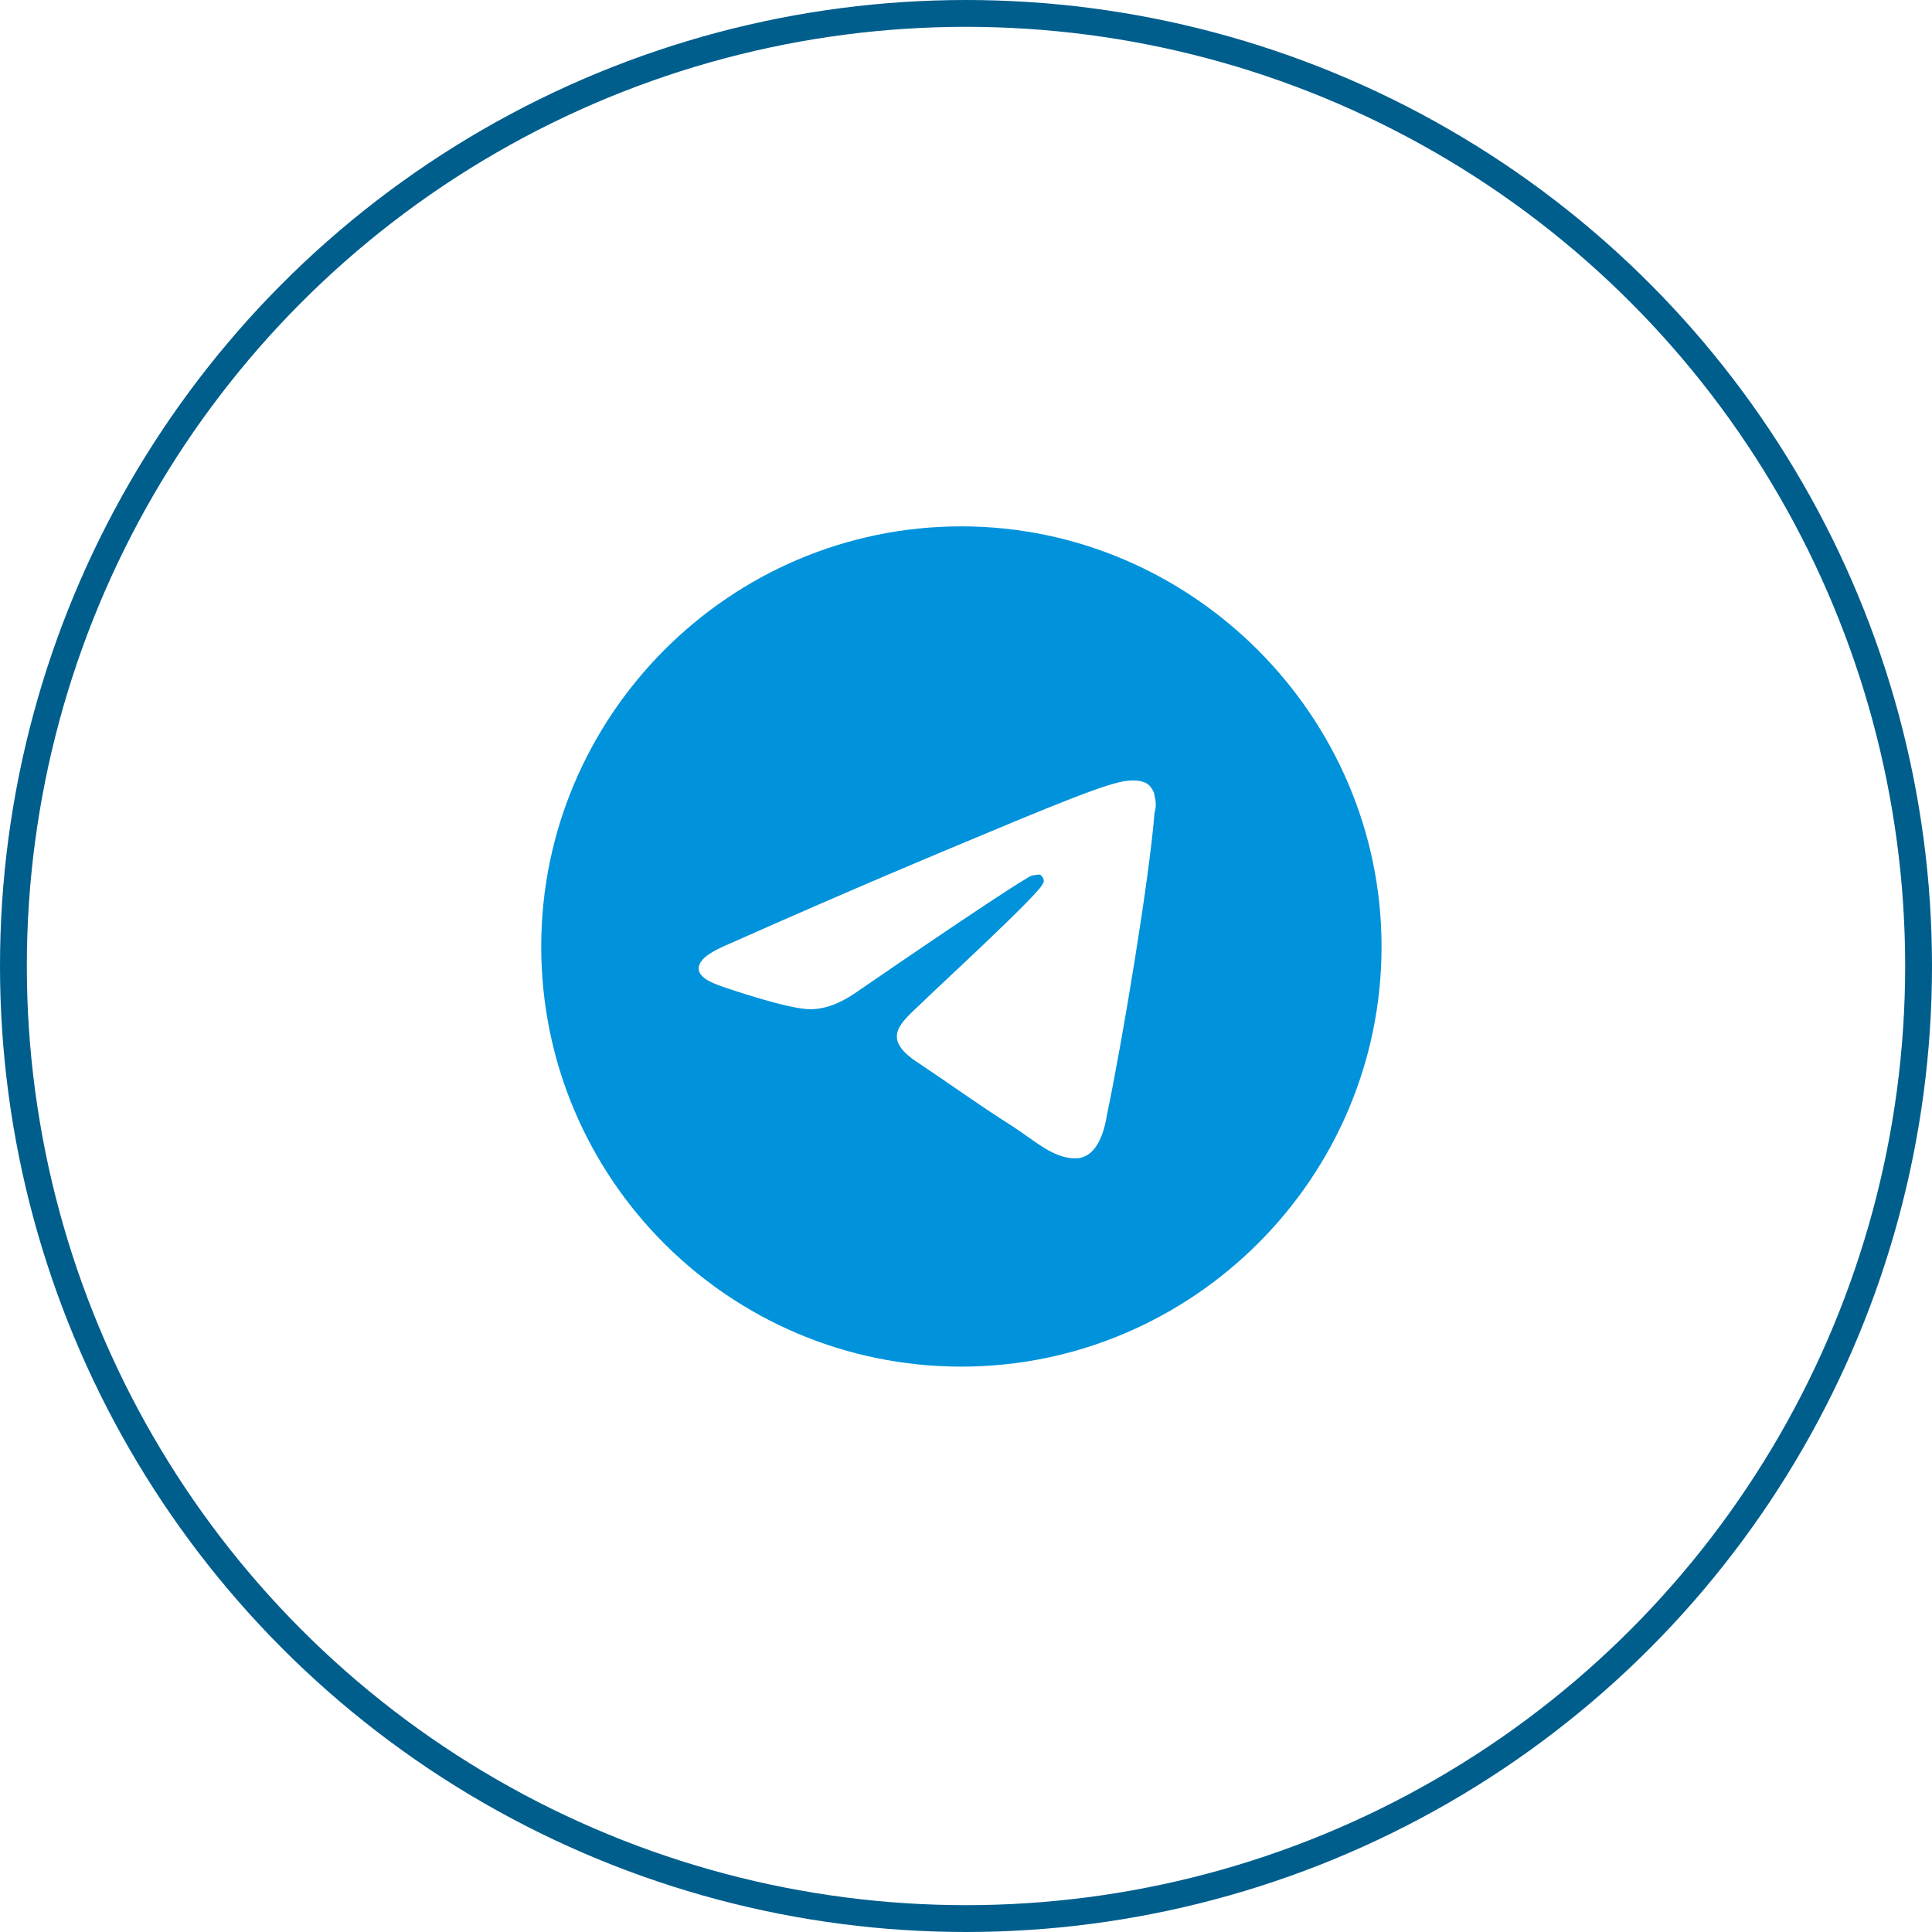 <?xml version="1.0" encoding="UTF-8"?> <svg xmlns="http://www.w3.org/2000/svg" width="36" height="36" viewBox="0 0 36 36" fill="none"><circle cx="18" cy="18" r="17.75" stroke="#005E8D" stroke-width="0.5"></circle><path d="M17.914 9.808C22.207 9.808 25.743 13.343 25.743 17.637C25.743 21.961 22.207 25.465 17.914 25.465C13.589 25.465 10.085 21.961 10.085 17.637C10.085 13.343 13.589 9.808 17.914 9.808ZM21.513 15.143C21.544 15.048 21.544 14.953 21.513 14.827C21.513 14.764 21.45 14.669 21.418 14.638C21.323 14.543 21.166 14.543 21.102 14.543C20.818 14.543 20.345 14.701 18.167 15.616C17.409 15.932 15.894 16.563 13.621 17.573C13.242 17.731 13.053 17.858 13.021 18.015C12.989 18.268 13.4 18.363 13.873 18.52C14.284 18.647 14.82 18.805 15.104 18.805C15.357 18.805 15.641 18.71 15.957 18.489C18.072 17.037 19.177 16.311 19.24 16.311C19.303 16.311 19.366 16.279 19.398 16.311C19.461 16.374 19.461 16.437 19.429 16.468C19.398 16.626 17.409 18.457 17.283 18.584C16.841 19.026 16.336 19.31 17.125 19.815C17.788 20.257 18.167 20.541 18.861 20.983C19.303 21.267 19.65 21.614 20.092 21.582C20.313 21.551 20.534 21.361 20.629 20.762C20.913 19.404 21.418 16.374 21.513 15.143Z" fill="#0092DB"></path></svg> 